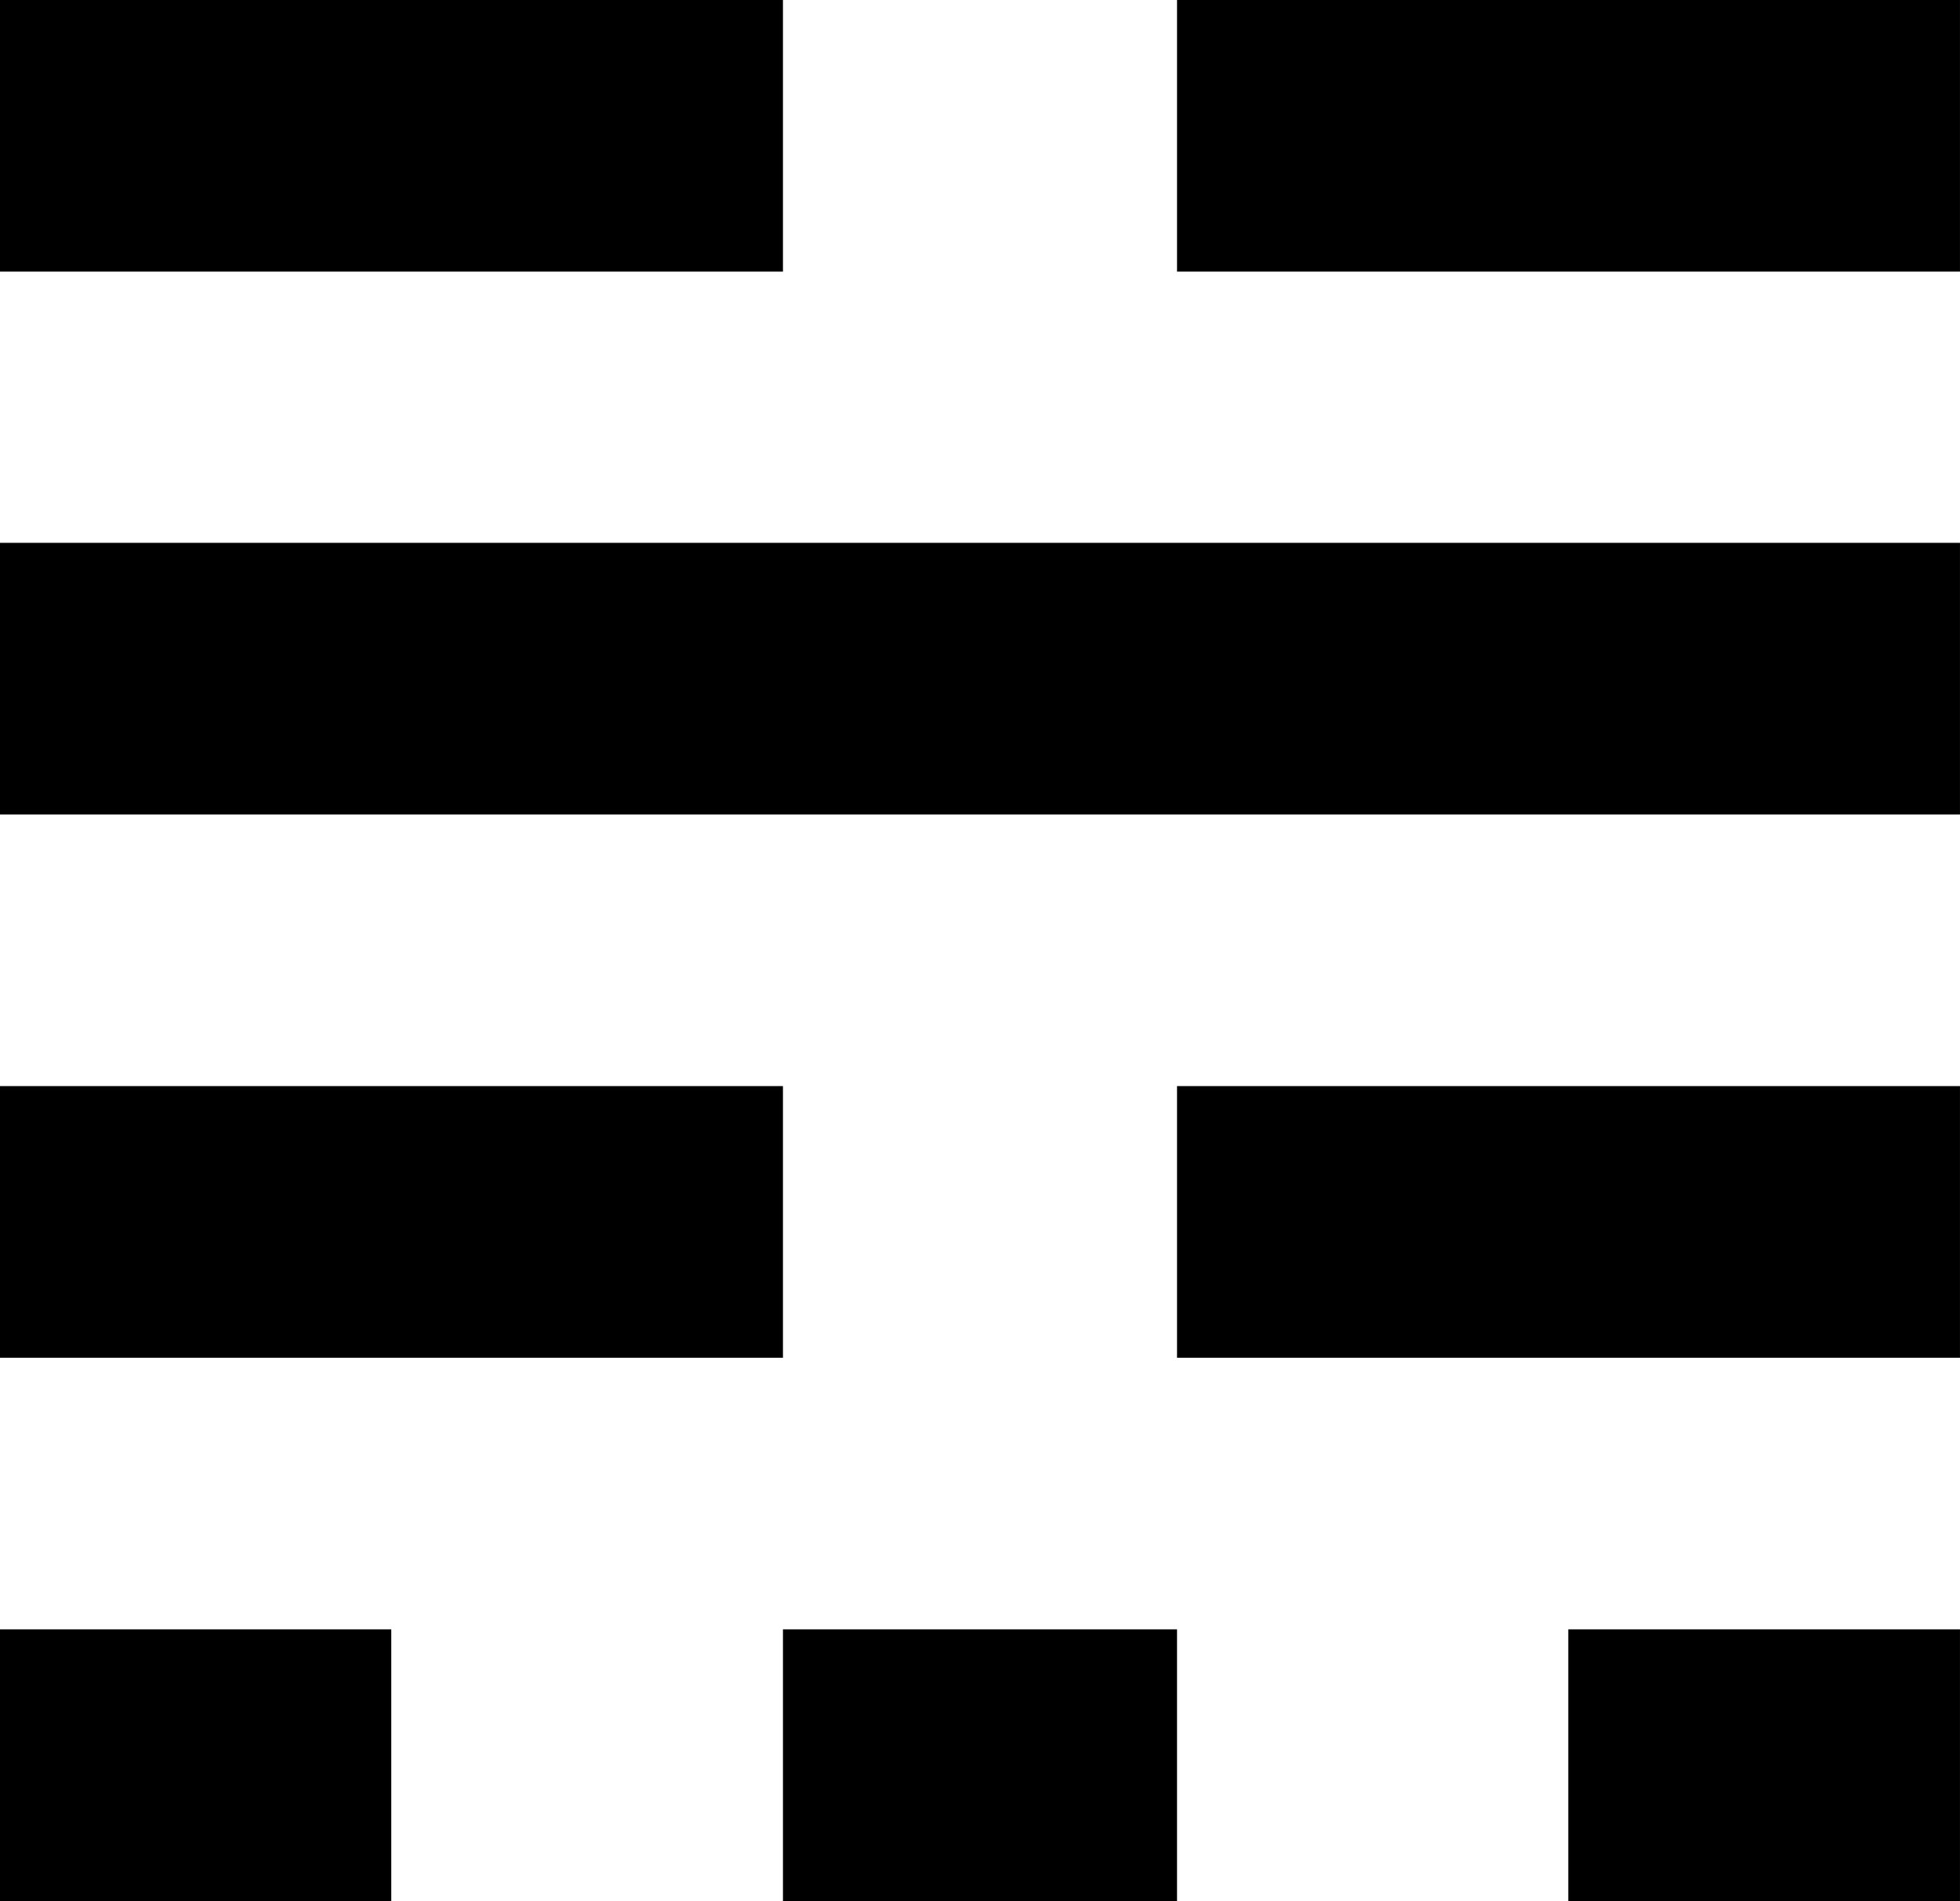 <?xml version="1.0" encoding="UTF-8"?><svg xmlns="http://www.w3.org/2000/svg" xmlns:xlink="http://www.w3.org/1999/xlink" width="76.547pt" height="74.25pt" viewBox="0 0 76.547 74.25" version="1.1"><defs><symbol overflow="visible" id="1"><path style="stroke:none;" d="M 10.609 -63.641 L 10.609 -74.25 L 41.188 -74.25 L 41.188 -63.641 Z M 56.578 -63.641 L 56.578 -74.25 L 87.156 -74.25 L 87.156 -63.641 Z M 10.609 -42.438 L 10.609 -53.047 L 87.156 -53.047 L 87.156 -42.438 Z M 10.609 -21.219 L 10.609 -31.828 L 41.188 -31.828 L 41.188 -21.219 Z M 56.578 -21.219 L 56.578 -31.828 L 87.156 -31.828 L 87.156 -21.219 Z M 10.609 0 L 10.609 -10.609 L 25.891 -10.609 L 25.891 0 Z M 41.188 0 L 41.188 -10.609 L 56.578 -10.609 L 56.578 0 Z M 71.859 0 L 71.859 -10.609 L 87.156 -10.609 L 87.156 0 Z M 71.859 0"/></symbol></defs><g style="fill:rgb(0%,0%,0%);fill-opacity:1;" transform="translate(-14.773,-9.117)"><use xlink:href="#1" x="4.163" y="83.367"/></g></svg>